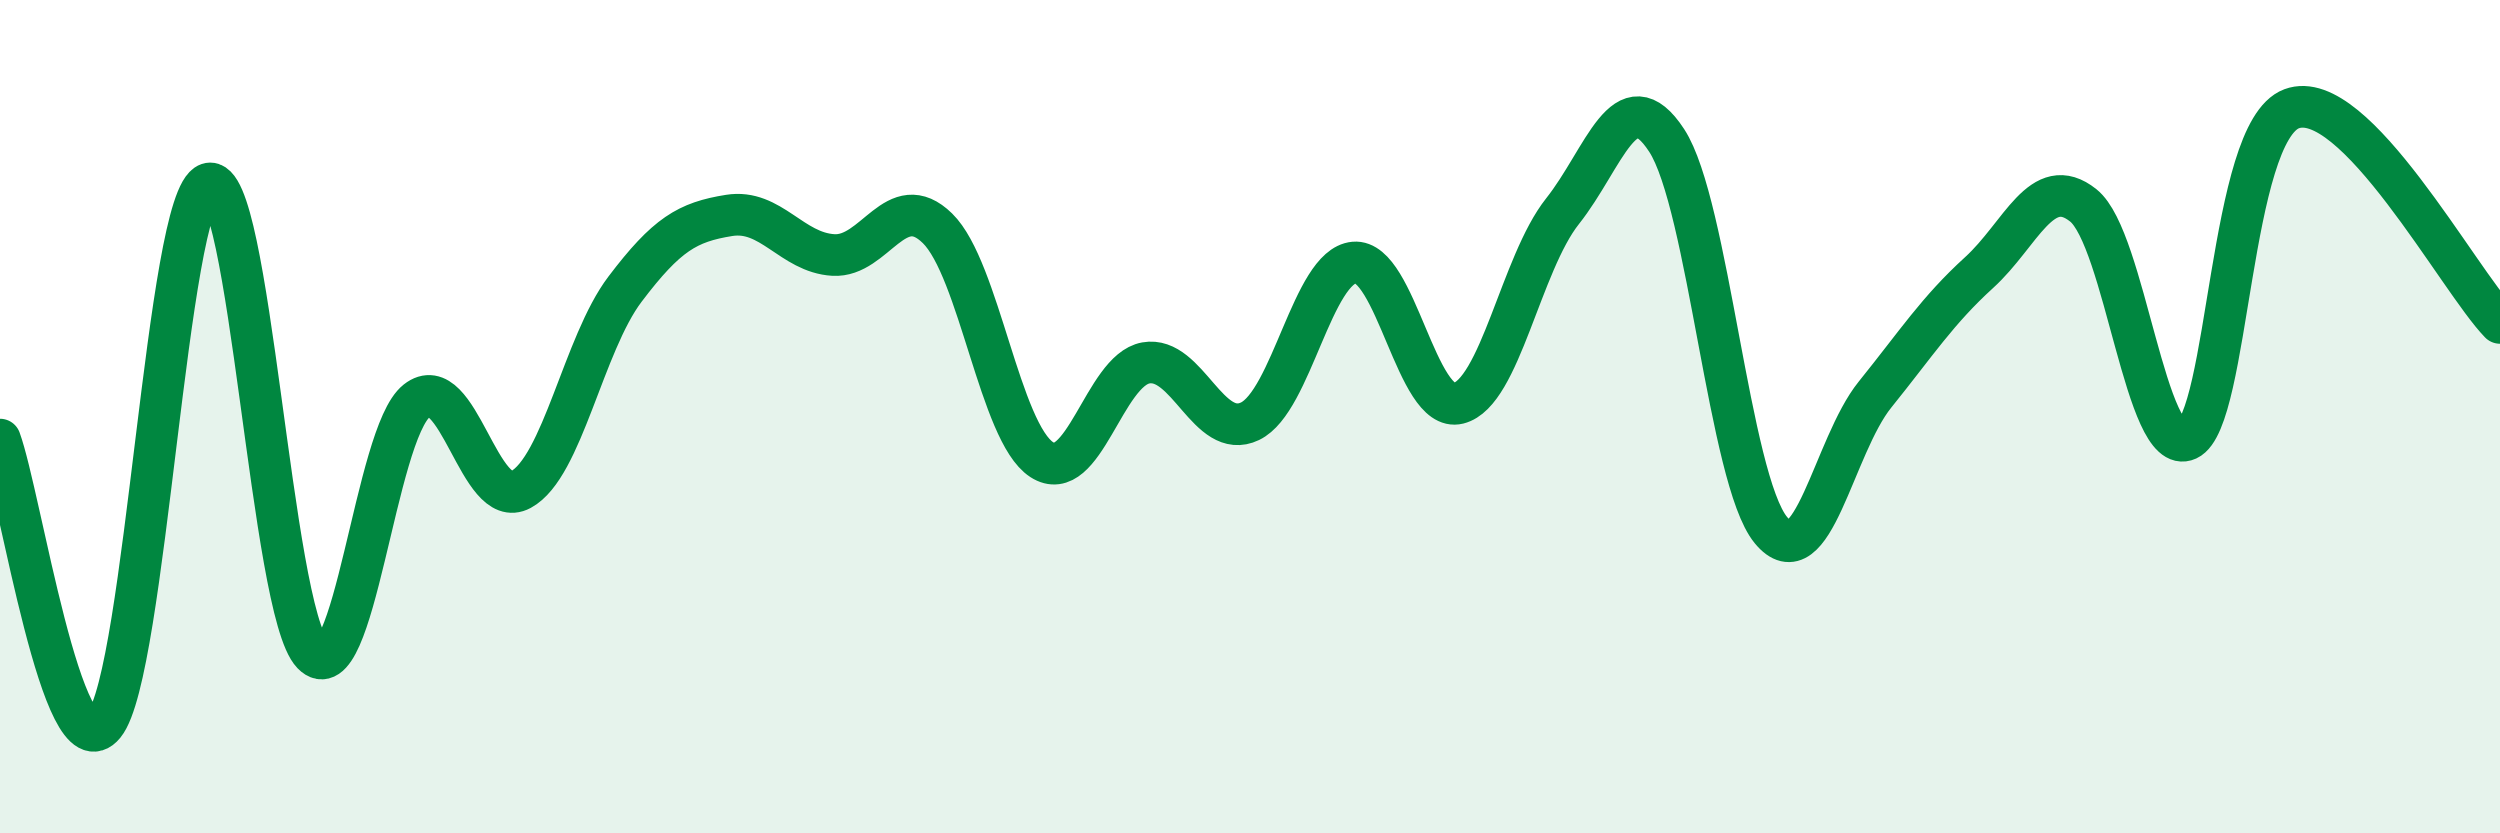 
    <svg width="60" height="20" viewBox="0 0 60 20" xmlns="http://www.w3.org/2000/svg">
      <path
        d="M 0,10.55 C 0.5,11.92 1.5,18.62 2.5,17.39 C 3.5,16.16 4,4.75 5,4.41 C 6,4.07 6.5,14.65 7.5,15.69 C 8.5,16.73 9,10.41 10,9.62 C 11,8.83 11.5,12.29 12.5,11.75 C 13.5,11.21 14,8.26 15,6.94 C 16,5.62 16.5,5.33 17.5,5.17 C 18.5,5.01 19,6.06 20,6.12 C 21,6.18 21.5,4.5 22.5,5.48 C 23.5,6.46 24,10.38 25,11.03 C 26,11.68 26.5,8.89 27.5,8.71 C 28.5,8.53 29,10.59 30,10.11 C 31,9.63 31.5,6.39 32.5,6.3 C 33.5,6.21 34,9.93 35,9.68 C 36,9.43 36.5,6.33 37.5,5.07 C 38.5,3.81 39,1.84 40,3.37 C 41,4.9 41.5,11.5 42.5,12.72 C 43.5,13.94 44,10.71 45,9.47 C 46,8.23 46.5,7.45 47.5,6.54 C 48.5,5.63 49,4.13 50,4.93 C 51,5.73 51.5,11.01 52.5,10.55 C 53.5,10.09 53.5,3.17 55,2.61 C 56.5,2.05 59,6.72 60,7.75L60 20L0 20Z"
        fill="#008740"
        opacity="0.1"
        stroke-linecap="round"
        stroke-linejoin="round"
      />
      <path
        d="M 0,10.55 C 0.5,11.92 1.5,18.62 2.5,17.39 C 3.5,16.16 4,4.75 5,4.41 C 6,4.07 6.5,14.65 7.5,15.69 C 8.5,16.73 9,10.41 10,9.62 C 11,8.83 11.5,12.29 12.5,11.75 C 13.5,11.21 14,8.26 15,6.94 C 16,5.62 16.5,5.33 17.5,5.17 C 18.5,5.01 19,6.06 20,6.12 C 21,6.18 21.5,4.5 22.5,5.48 C 23.5,6.46 24,10.38 25,11.03 C 26,11.68 26.5,8.89 27.5,8.71 C 28.5,8.53 29,10.59 30,10.11 C 31,9.63 31.5,6.39 32.5,6.3 C 33.5,6.21 34,9.93 35,9.68 C 36,9.43 36.5,6.33 37.5,5.07 C 38.5,3.81 39,1.84 40,3.37 C 41,4.9 41.5,11.5 42.5,12.72 C 43.5,13.94 44,10.71 45,9.47 C 46,8.23 46.5,7.45 47.5,6.54 C 48.5,5.63 49,4.13 50,4.93 C 51,5.73 51.5,11.01 52.5,10.55 C 53.5,10.09 53.5,3.17 55,2.61 C 56.5,2.05 59,6.72 60,7.75"
        stroke="#008740"
        stroke-width="1"
        fill="none"
        stroke-linecap="round"
        stroke-linejoin="round"
      />
    </svg>
  